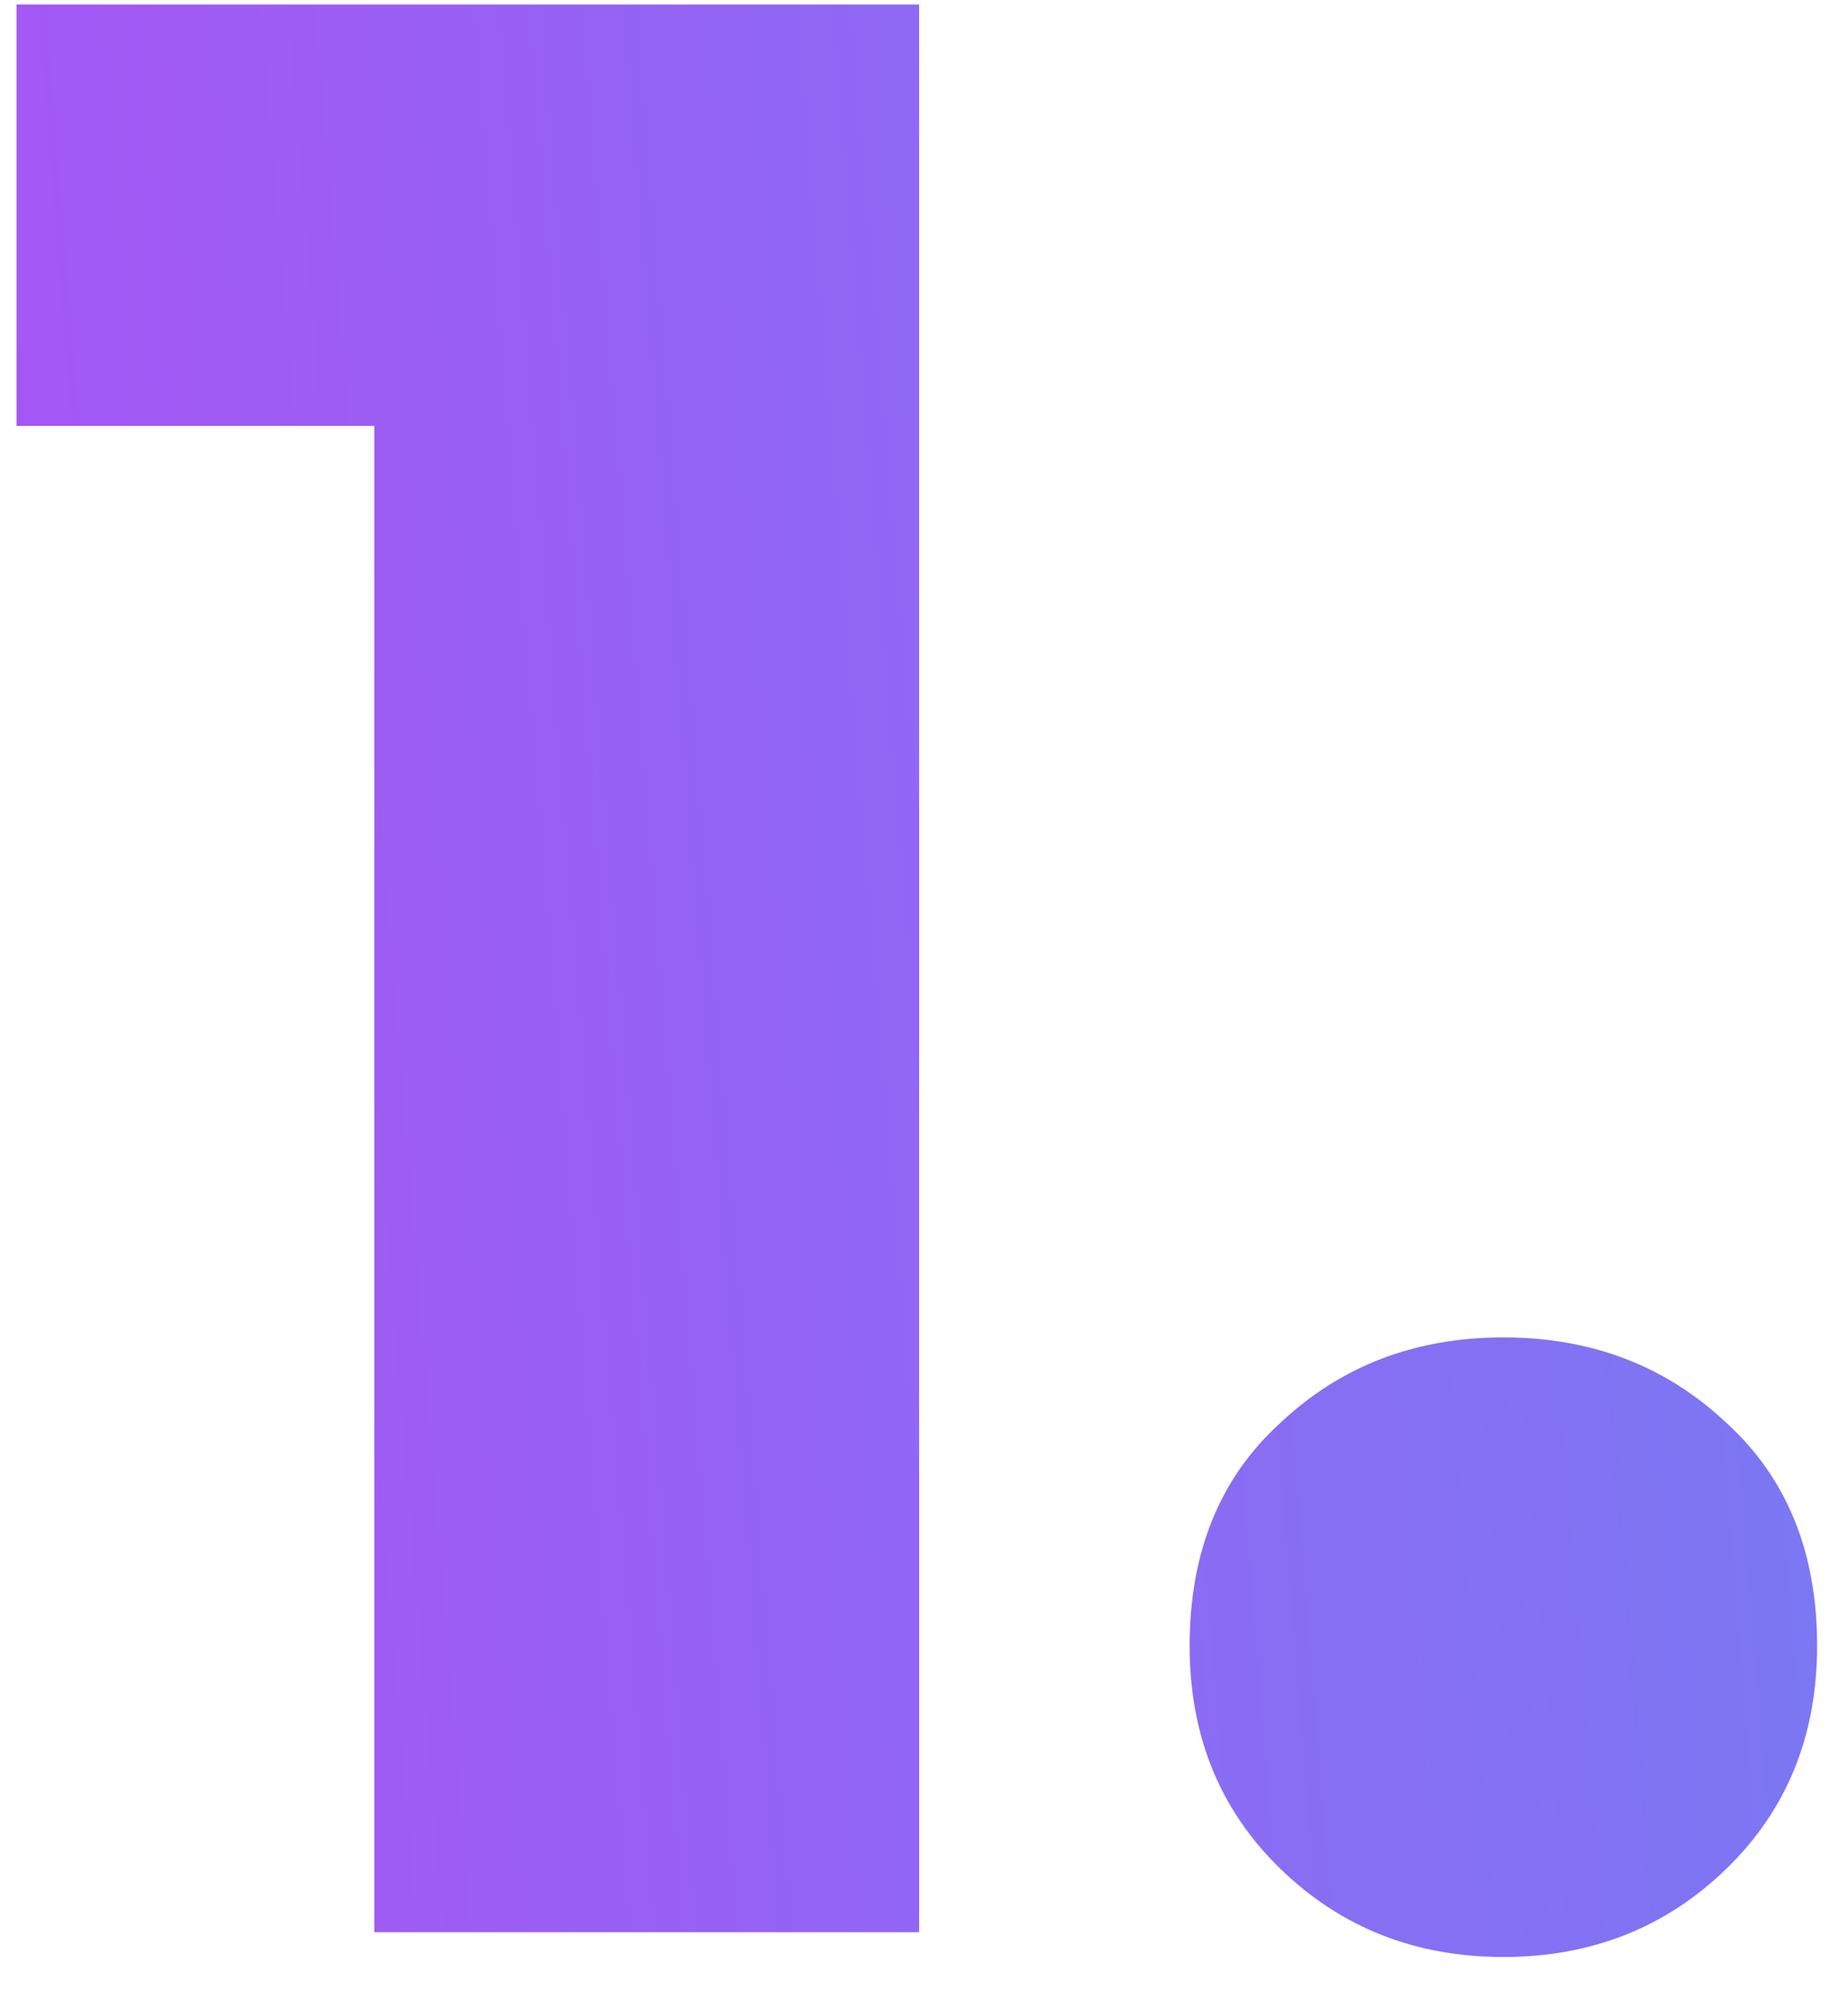 <?xml version="1.0" encoding="UTF-8"?> <svg xmlns="http://www.w3.org/2000/svg" width="22" height="24" viewBox="0 0 22 24" fill="none"> <path d="M4.458 23V2.382L7.244 5.07H0.197V0.054H10.948V23H4.458Z" fill="url(#paint0_linear_27_5076)"></path> <path d="M17.907 23.295C16.858 23.295 15.973 22.946 15.252 22.246C14.53 21.547 14.17 20.662 14.17 19.591C14.17 18.477 14.53 17.591 15.252 16.936C15.973 16.258 16.858 15.92 17.907 15.92C18.956 15.92 19.841 16.258 20.562 16.936C21.283 17.591 21.644 18.477 21.644 19.591C21.644 20.662 21.283 21.547 20.562 22.246C19.841 22.946 18.956 23.295 17.907 23.295Z" fill="url(#paint1_linear_27_5076)"></path> <defs> <linearGradient id="paint0_linear_27_5076" x1="53.591" y1="-14.505" x2="-5.062" y2="-9.757" gradientUnits="userSpaceOnUse"> <stop stop-color="#36ADF0"></stop> <stop offset="1" stop-color="#AD51F5"></stop> </linearGradient> <linearGradient id="paint1_linear_27_5076" x1="53.591" y1="-14.505" x2="-5.062" y2="-9.757" gradientUnits="userSpaceOnUse"> <stop stop-color="#36ADF0"></stop> <stop offset="1" stop-color="#AD51F5"></stop> </linearGradient> </defs> </svg> 